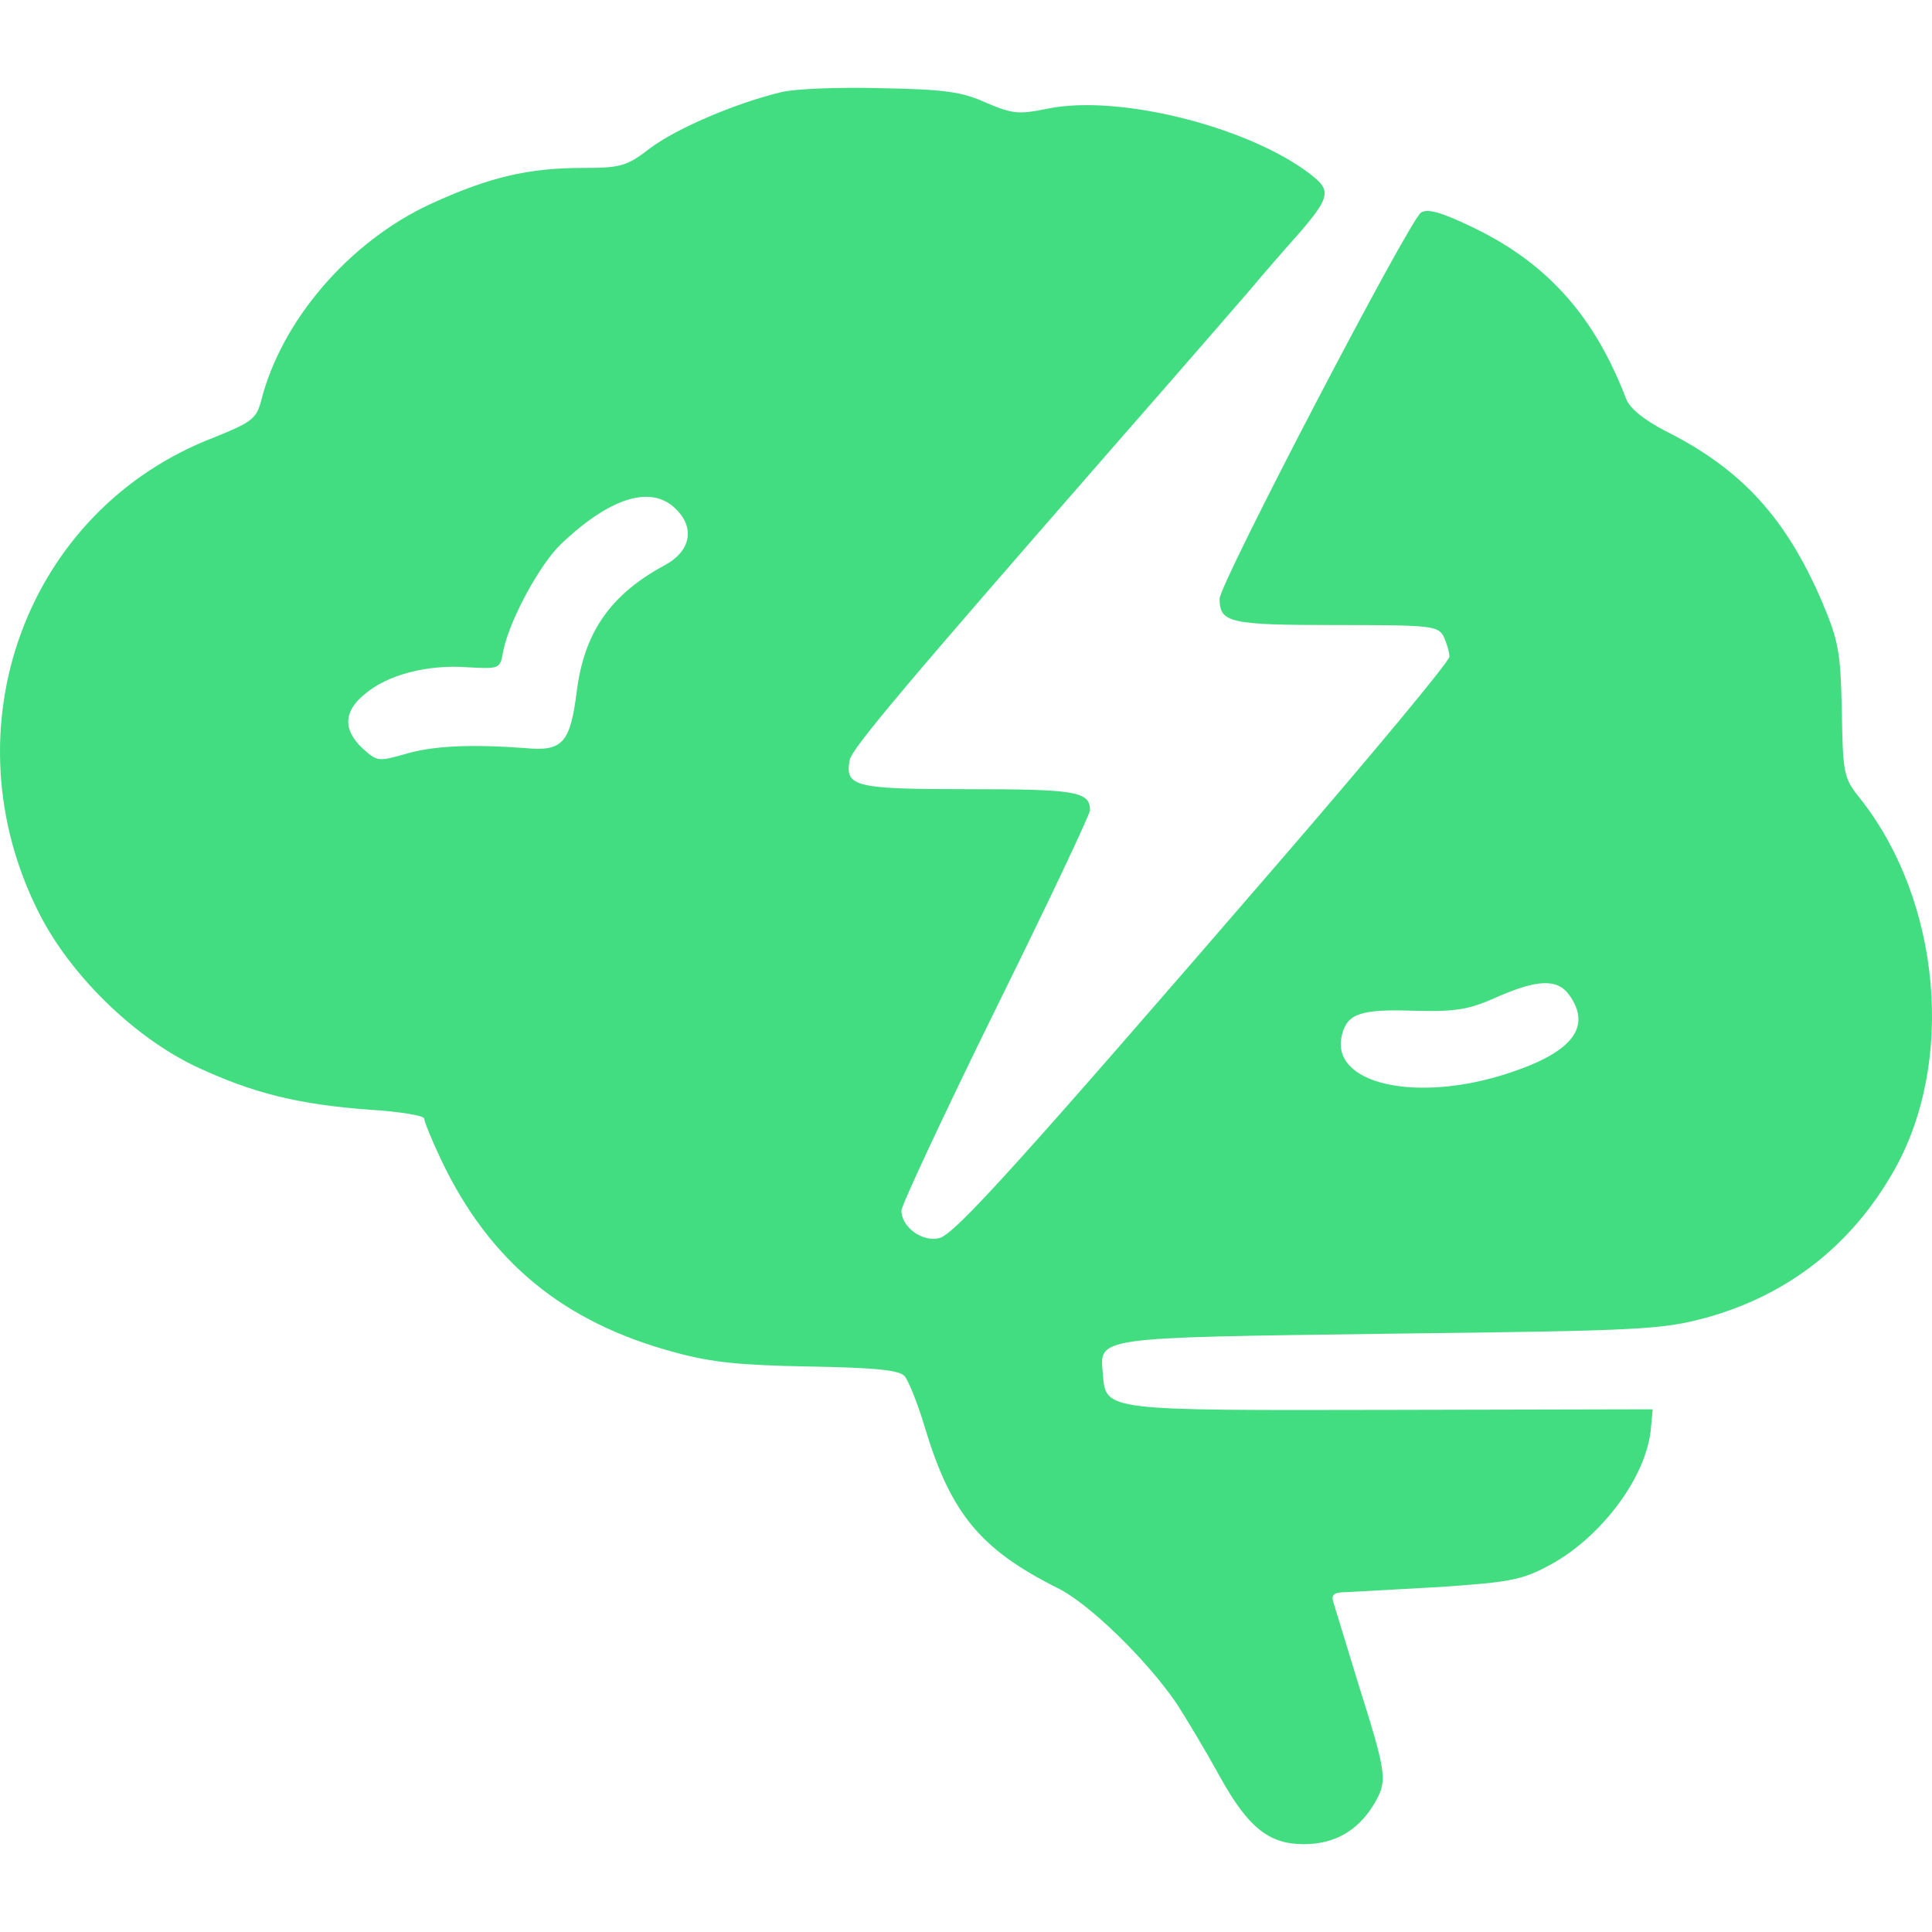 <svg width="44" height="44" viewBox="0 0 44 44" fill="none" xmlns="http://www.w3.org/2000/svg">
<path d="M17.779 2.102C16.733 2.355 15.404 2.929 14.814 3.37C14.277 3.784 14.143 3.824 13.284 3.824C12.023 3.824 11.137 4.037 9.822 4.638C7.957 5.492 6.401 7.308 5.945 9.136C5.837 9.537 5.73 9.617 4.871 9.964C0.591 11.606 -1.234 16.598 0.886 20.789C1.597 22.204 3.06 23.633 4.482 24.3C5.77 24.901 6.803 25.154 8.427 25.274C9.098 25.314 9.661 25.408 9.661 25.475C9.661 25.541 9.836 25.969 10.05 26.422C11.151 28.732 12.828 30.12 15.377 30.801C16.196 31.028 16.88 31.094 18.423 31.121C19.926 31.148 20.463 31.201 20.597 31.335C20.691 31.441 20.906 31.975 21.067 32.523C21.657 34.471 22.328 35.286 24.086 36.167C24.797 36.514 26.112 37.795 26.796 38.796C27.011 39.13 27.454 39.864 27.776 40.452C28.42 41.613 28.89 42 29.695 42C30.379 42 30.902 41.706 31.265 41.132C31.613 40.558 31.6 40.465 30.929 38.329C30.661 37.448 30.406 36.621 30.366 36.487C30.312 36.314 30.379 36.26 30.674 36.26C30.889 36.247 31.855 36.194 32.834 36.14C34.391 36.033 34.673 35.98 35.29 35.646C36.484 35.005 37.504 33.617 37.598 32.536L37.638 32.096L31.734 32.109C25.146 32.122 25.186 32.136 25.119 31.308C25.039 30.44 24.864 30.467 31.654 30.374C37.41 30.307 37.84 30.28 38.846 30.013C40.724 29.493 42.174 28.358 43.14 26.649C44.535 24.18 44.2 20.522 42.375 18.2C41.986 17.719 41.972 17.639 41.946 16.198C41.919 14.849 41.878 14.609 41.489 13.688C40.671 11.793 39.664 10.685 37.933 9.817C37.437 9.563 37.115 9.296 37.034 9.083C36.323 7.227 35.277 6.039 33.64 5.225C32.848 4.838 32.526 4.745 32.365 4.838C32.096 5.012 27.776 13.288 27.776 13.635C27.776 14.182 27.991 14.235 30.419 14.235C32.566 14.235 32.741 14.249 32.875 14.489C32.942 14.636 33.009 14.836 33.009 14.956C33.009 15.063 31.278 17.145 29.158 19.601C23.187 26.516 21.738 28.118 21.389 28.198C21 28.291 20.53 27.944 20.53 27.57C20.53 27.45 21.496 25.381 22.677 22.979C23.858 20.589 24.824 18.547 24.824 18.453C24.824 18.026 24.502 17.973 22.06 17.973C19.47 17.973 19.242 17.919 19.349 17.319C19.39 17.052 20.624 15.597 25.495 10.017C26.783 8.549 28.111 7.014 28.447 6.627C28.782 6.226 29.306 5.626 29.628 5.265C30.245 4.544 30.299 4.358 29.963 4.064C28.635 2.943 25.535 2.128 23.858 2.475C23.2 2.609 23.066 2.596 22.462 2.342C21.912 2.088 21.51 2.035 20.06 2.008C19.108 1.982 18.075 2.022 17.779 2.102ZM15.418 11.619C15.834 12.046 15.713 12.567 15.136 12.874C13.902 13.541 13.311 14.396 13.137 15.73C12.989 16.918 12.815 17.119 11.969 17.038C10.735 16.945 9.849 16.985 9.232 17.172C8.615 17.346 8.588 17.346 8.252 17.038C7.81 16.625 7.823 16.198 8.306 15.81C8.816 15.37 9.728 15.13 10.641 15.196C11.379 15.236 11.392 15.236 11.459 14.836C11.594 14.142 12.291 12.847 12.788 12.38C13.928 11.299 14.868 11.032 15.418 11.619ZM35.746 22.672C36.256 23.392 35.8 23.966 34.378 24.433C32.258 25.141 30.258 24.687 30.567 23.552C30.688 23.085 30.996 22.979 32.191 23.019C33.17 23.045 33.452 22.992 34.082 22.712C35.022 22.298 35.478 22.284 35.746 22.672Z" fill="#43DD81"/>
</svg>
